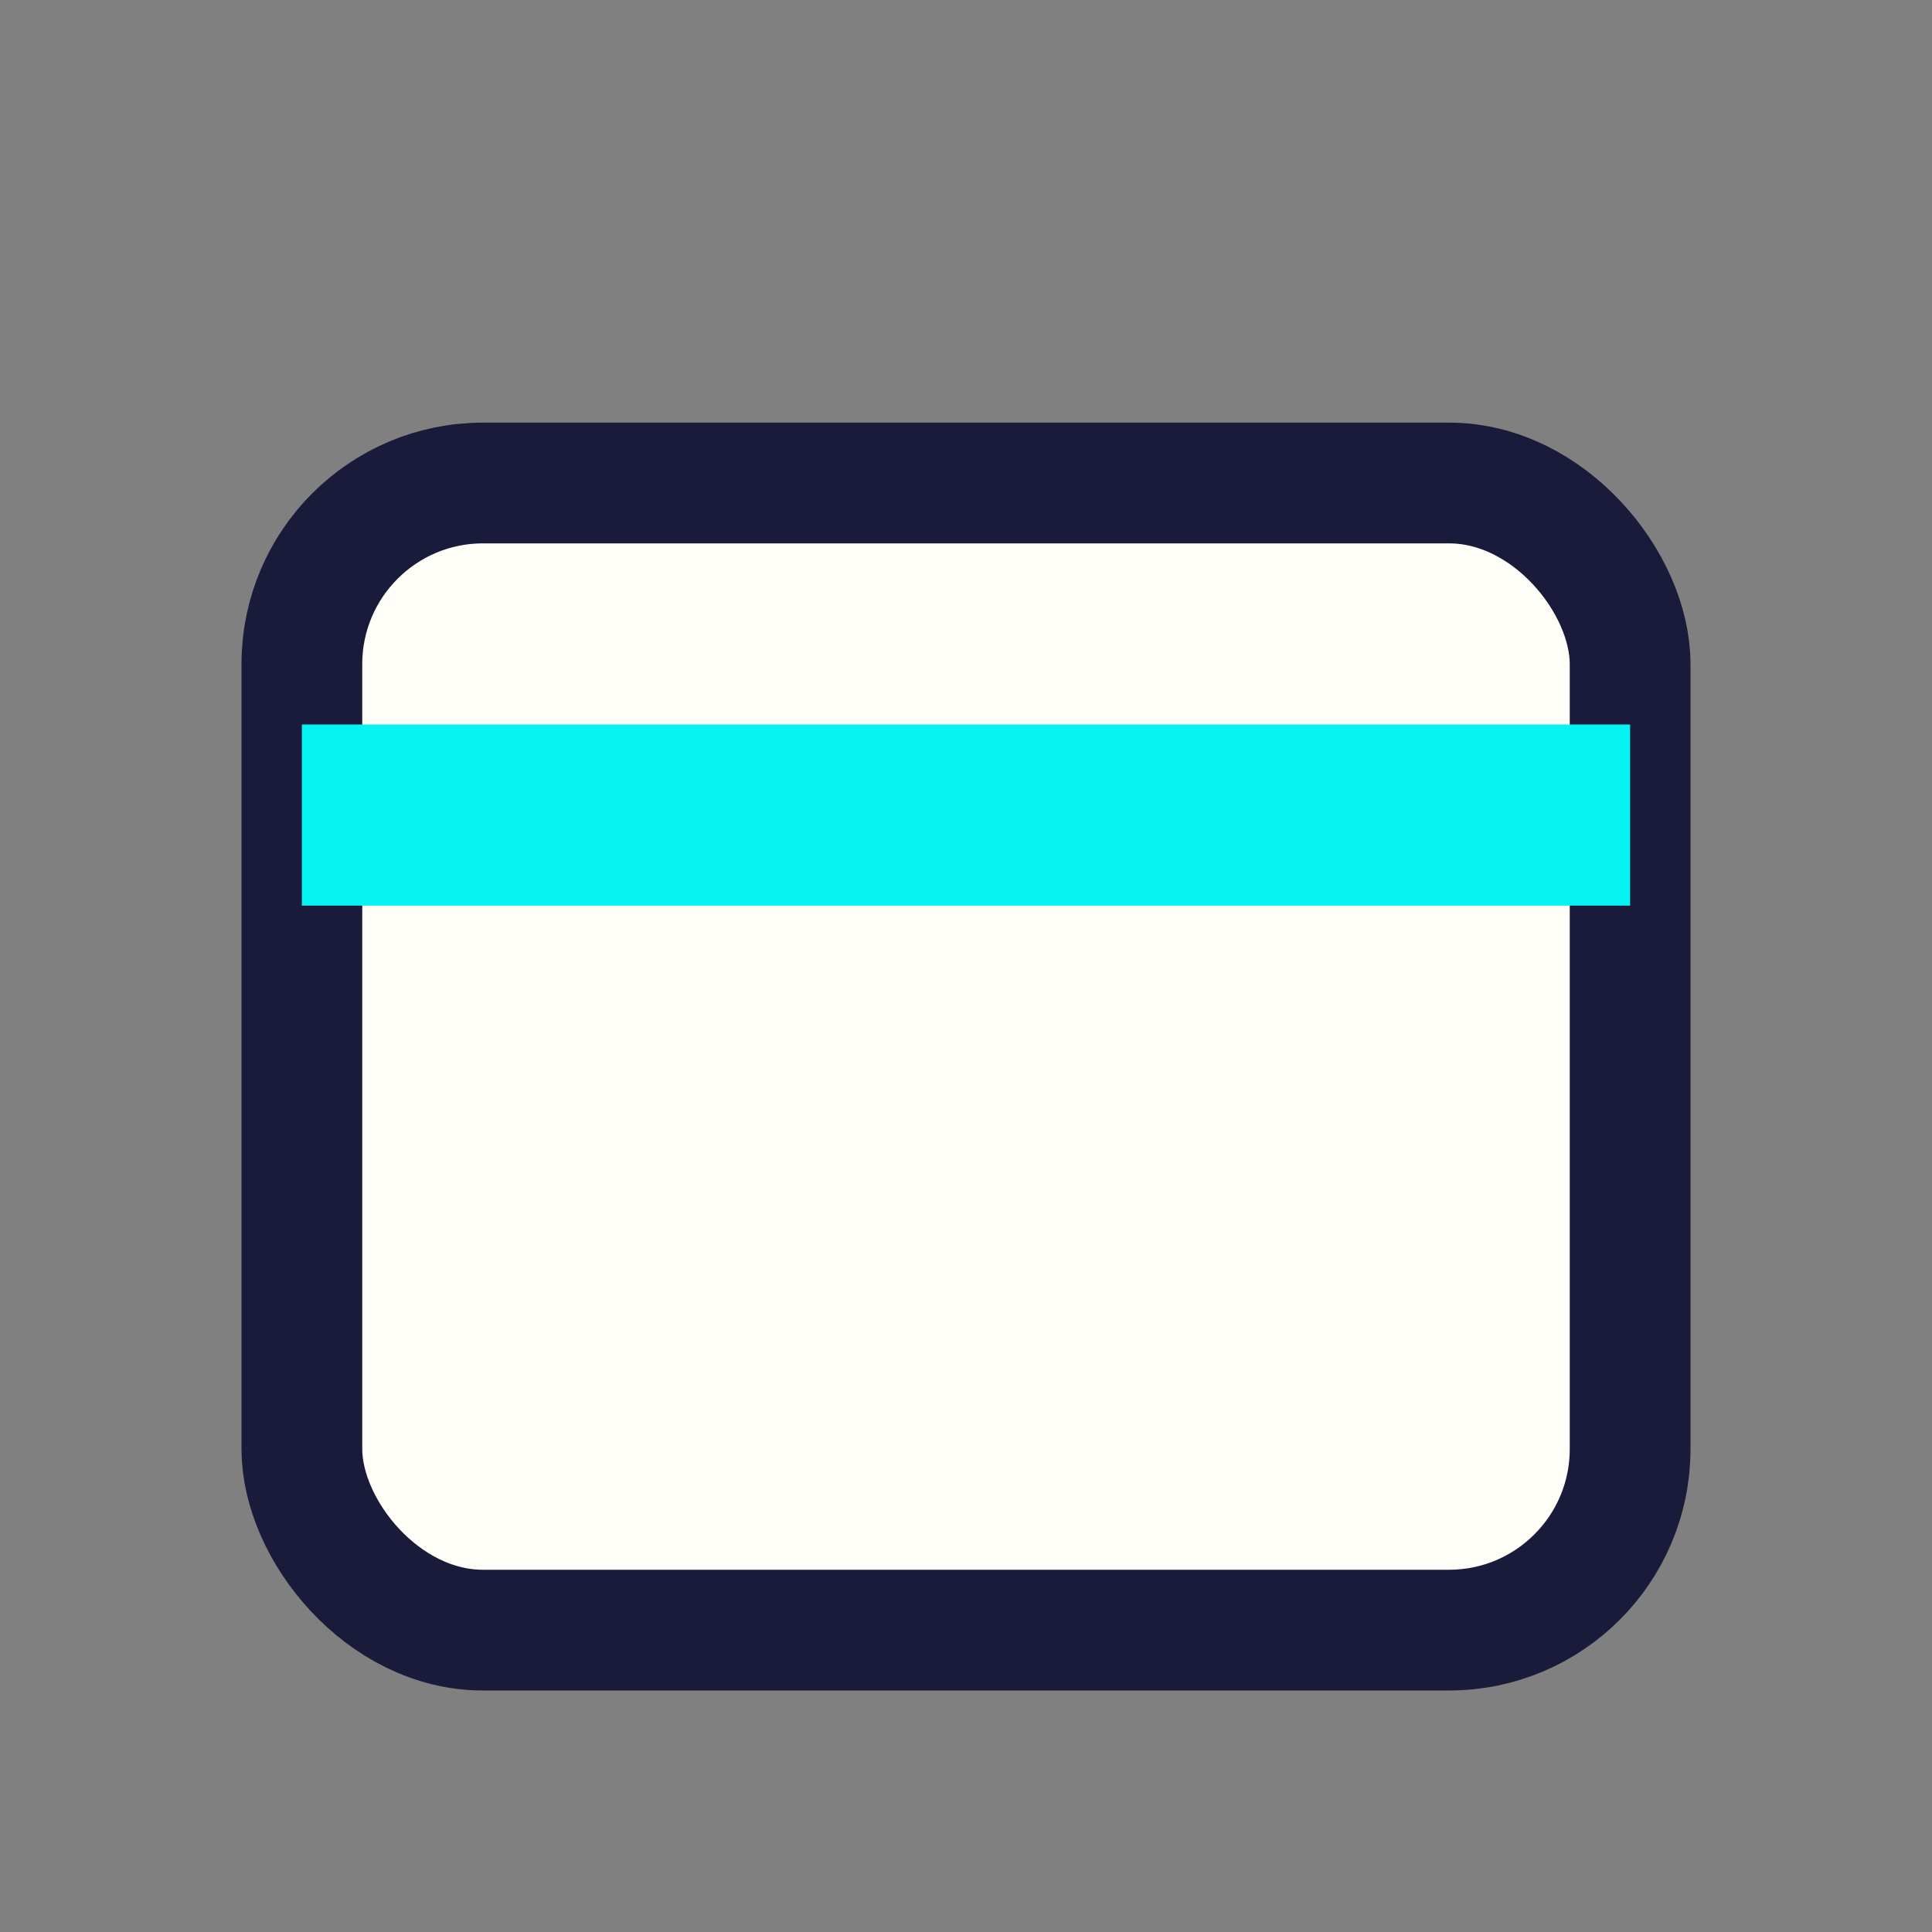 <?xml version="1.0" encoding="UTF-8"?>
<svg xmlns="http://www.w3.org/2000/svg" width="32" height="32" viewBox="0 0 32 32"><rect x="0" y="0" width="32" height="32" fill="#808080" stroke="none"/><rect x="5" y="8" width="22" height="19" rx="3" fill="#FFFDF7" stroke="#1A1B3A" stroke-width="2"/><rect x="5" y="12" width="22" height="3" fill="#07F2F2"/></svg>